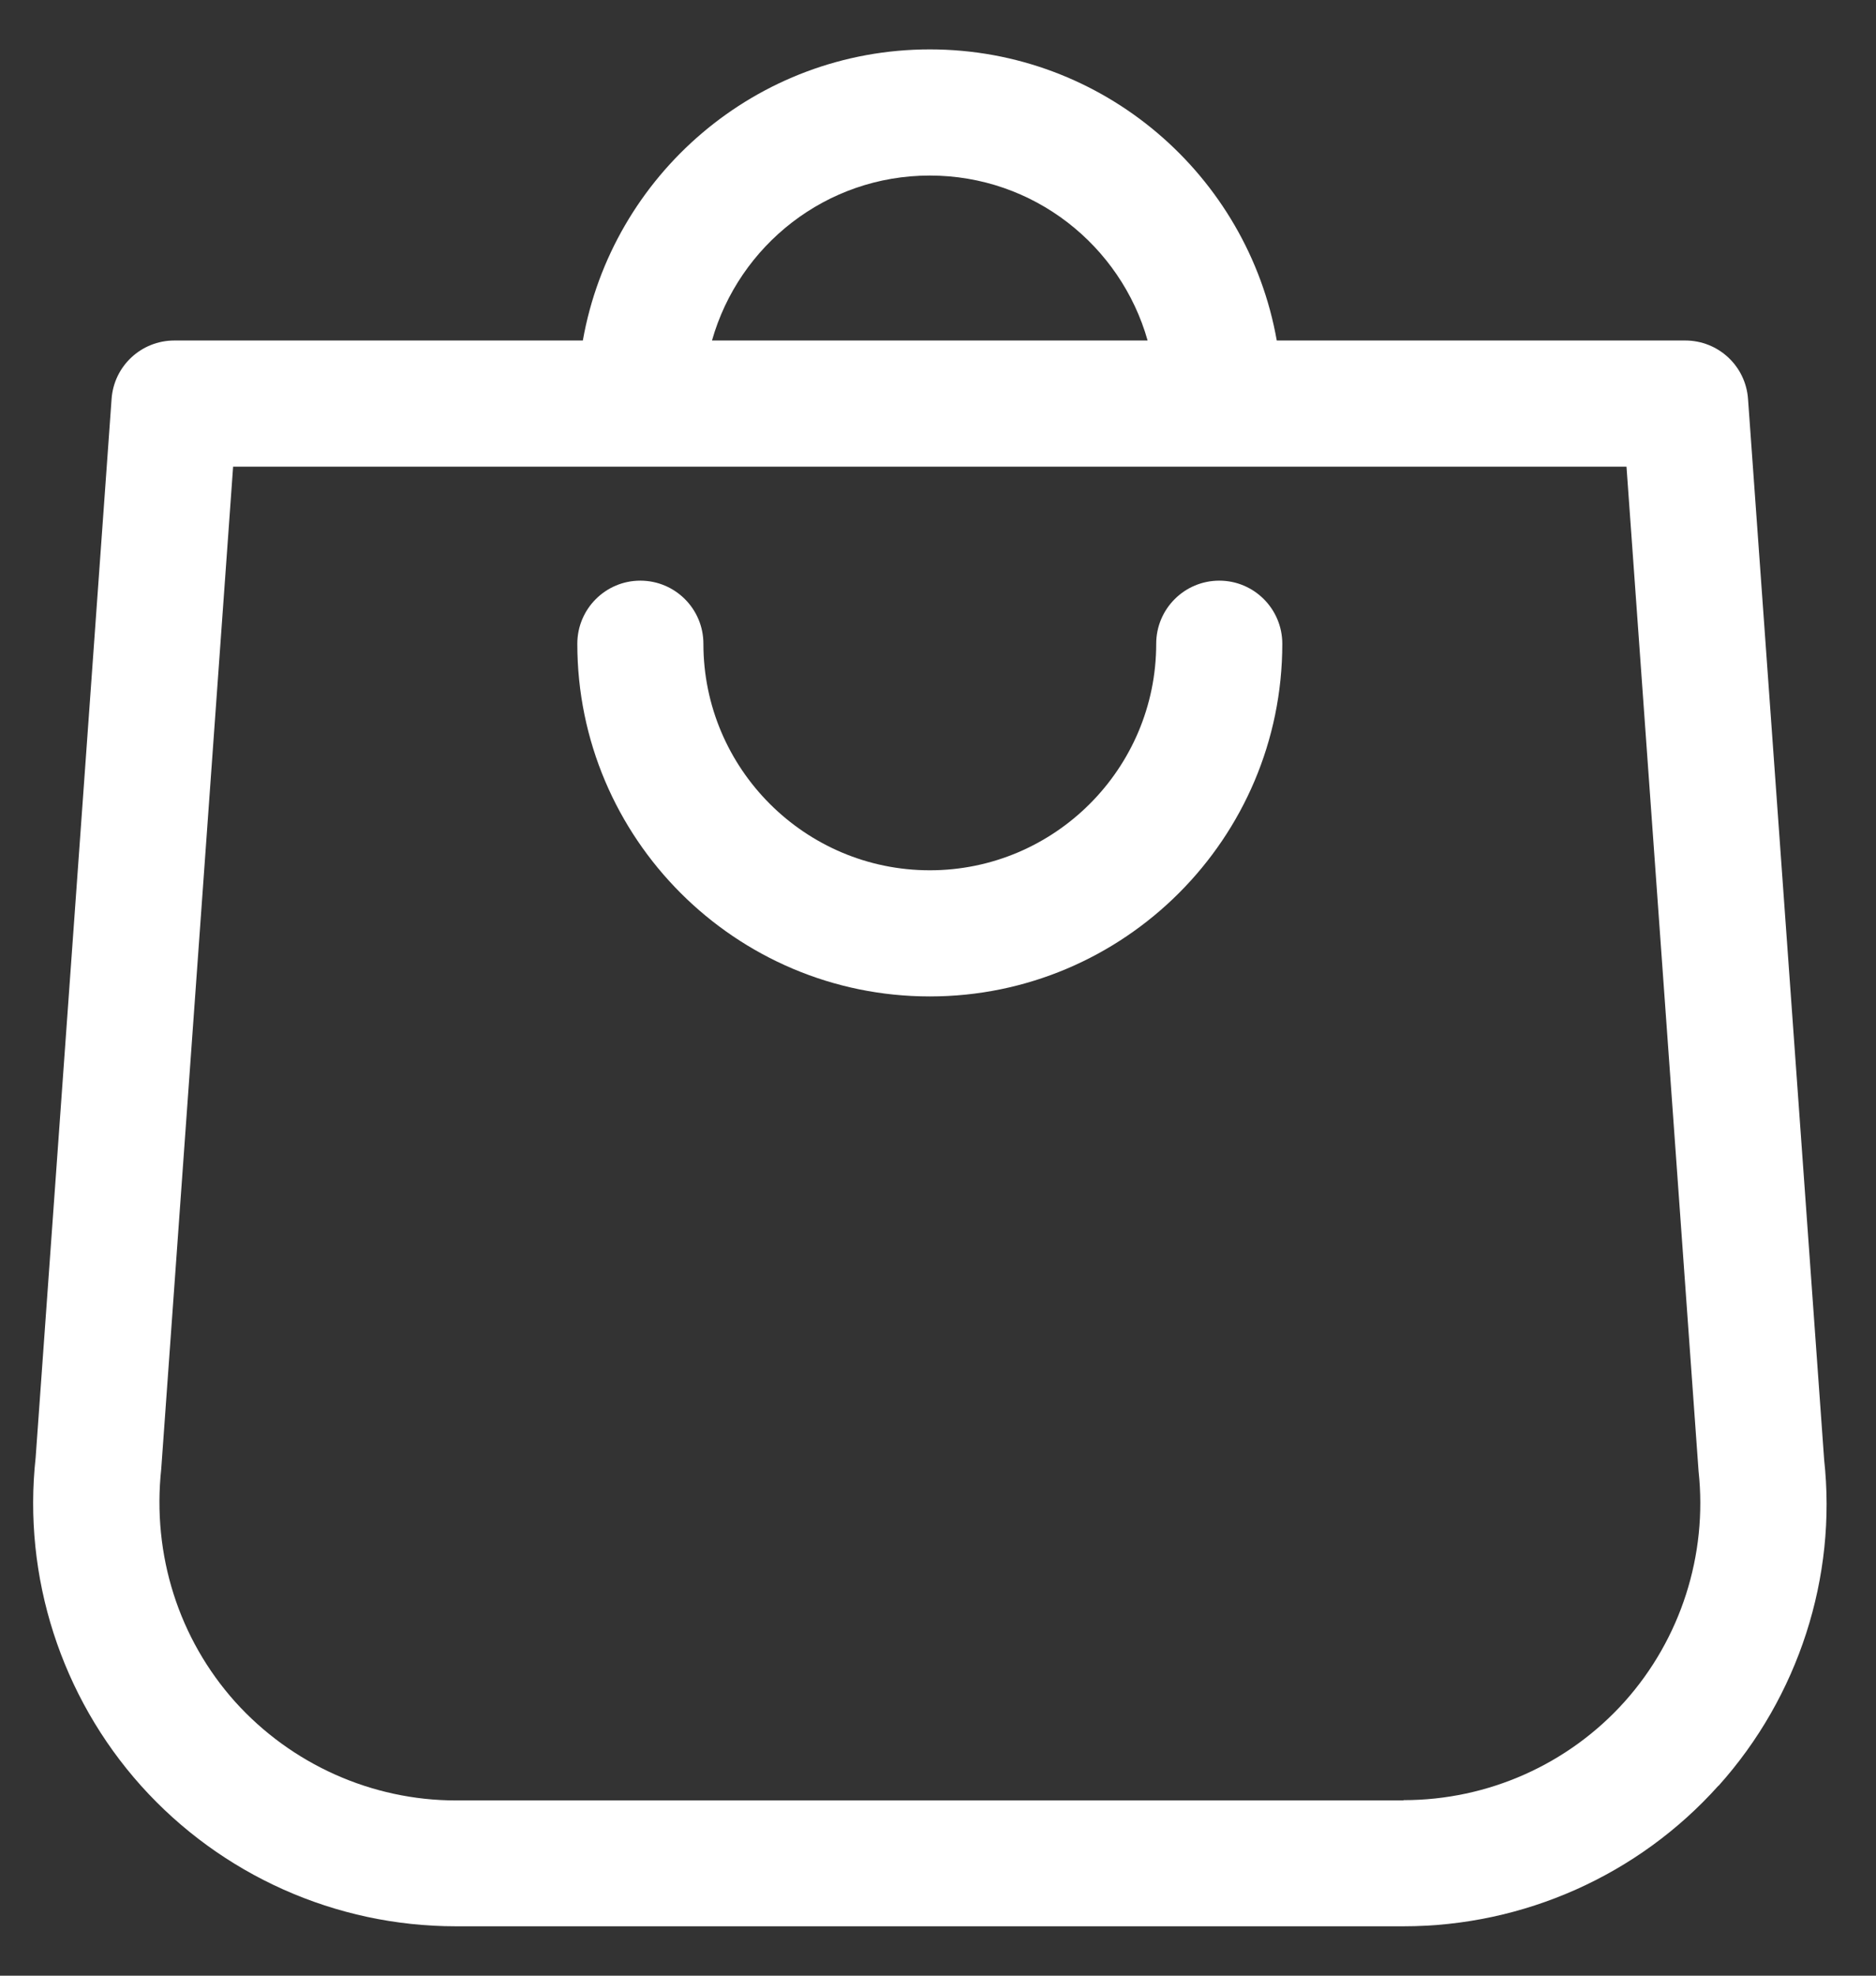<svg width="19" height="20" viewBox="0 0 19 20" fill="none" xmlns="http://www.w3.org/2000/svg">
<rect x="0" y="0" width="19" height="20" fill="#333333" stroke="none"/>
<g id="Icon Shop">
<g id="Shop">
<path d="M17.405 18.078C18.217 17.174 18.605 15.963 18.475 14.778L17.704 4.04C17.681 3.705 17.403 3.447 17.068 3.447H12.931C12.635 1.774 11.174 0.5 9.417 0.5C7.66 0.5 6.199 1.774 5.903 3.447H1.766C1.431 3.447 1.153 3.705 1.13 4.04L0.361 14.755C0.229 15.963 0.619 17.174 1.429 18.078C2.241 18.982 3.4 19.5 4.616 19.5H14.216C15.431 19.5 16.593 18.982 17.403 18.078H17.405ZM9.417 1.777C10.467 1.777 11.35 2.484 11.623 3.447H7.211C7.484 2.484 8.367 1.777 9.417 1.777ZM14.216 18.226H4.619C3.766 18.226 2.951 17.86 2.381 17.227C1.812 16.591 1.539 15.743 1.633 14.87L2.361 4.724H16.473L17.203 14.893C17.295 15.741 17.022 16.591 16.455 17.225C15.886 17.86 15.071 18.223 14.218 18.223H14.216V18.226Z" fill="white"/>
<path d="M12.349 5.878C11.996 5.878 11.71 6.164 11.71 6.517C11.71 7.781 10.681 8.81 9.417 8.81C8.153 8.81 7.124 7.781 7.124 6.517C7.124 6.164 6.838 5.878 6.485 5.878C6.133 5.878 5.847 6.164 5.847 6.517C5.847 8.486 7.448 10.087 9.417 10.087C11.386 10.087 12.987 8.486 12.987 6.517C12.987 6.164 12.701 5.878 12.349 5.878Z" fill="white"/>
</g>
</g>
</svg>
